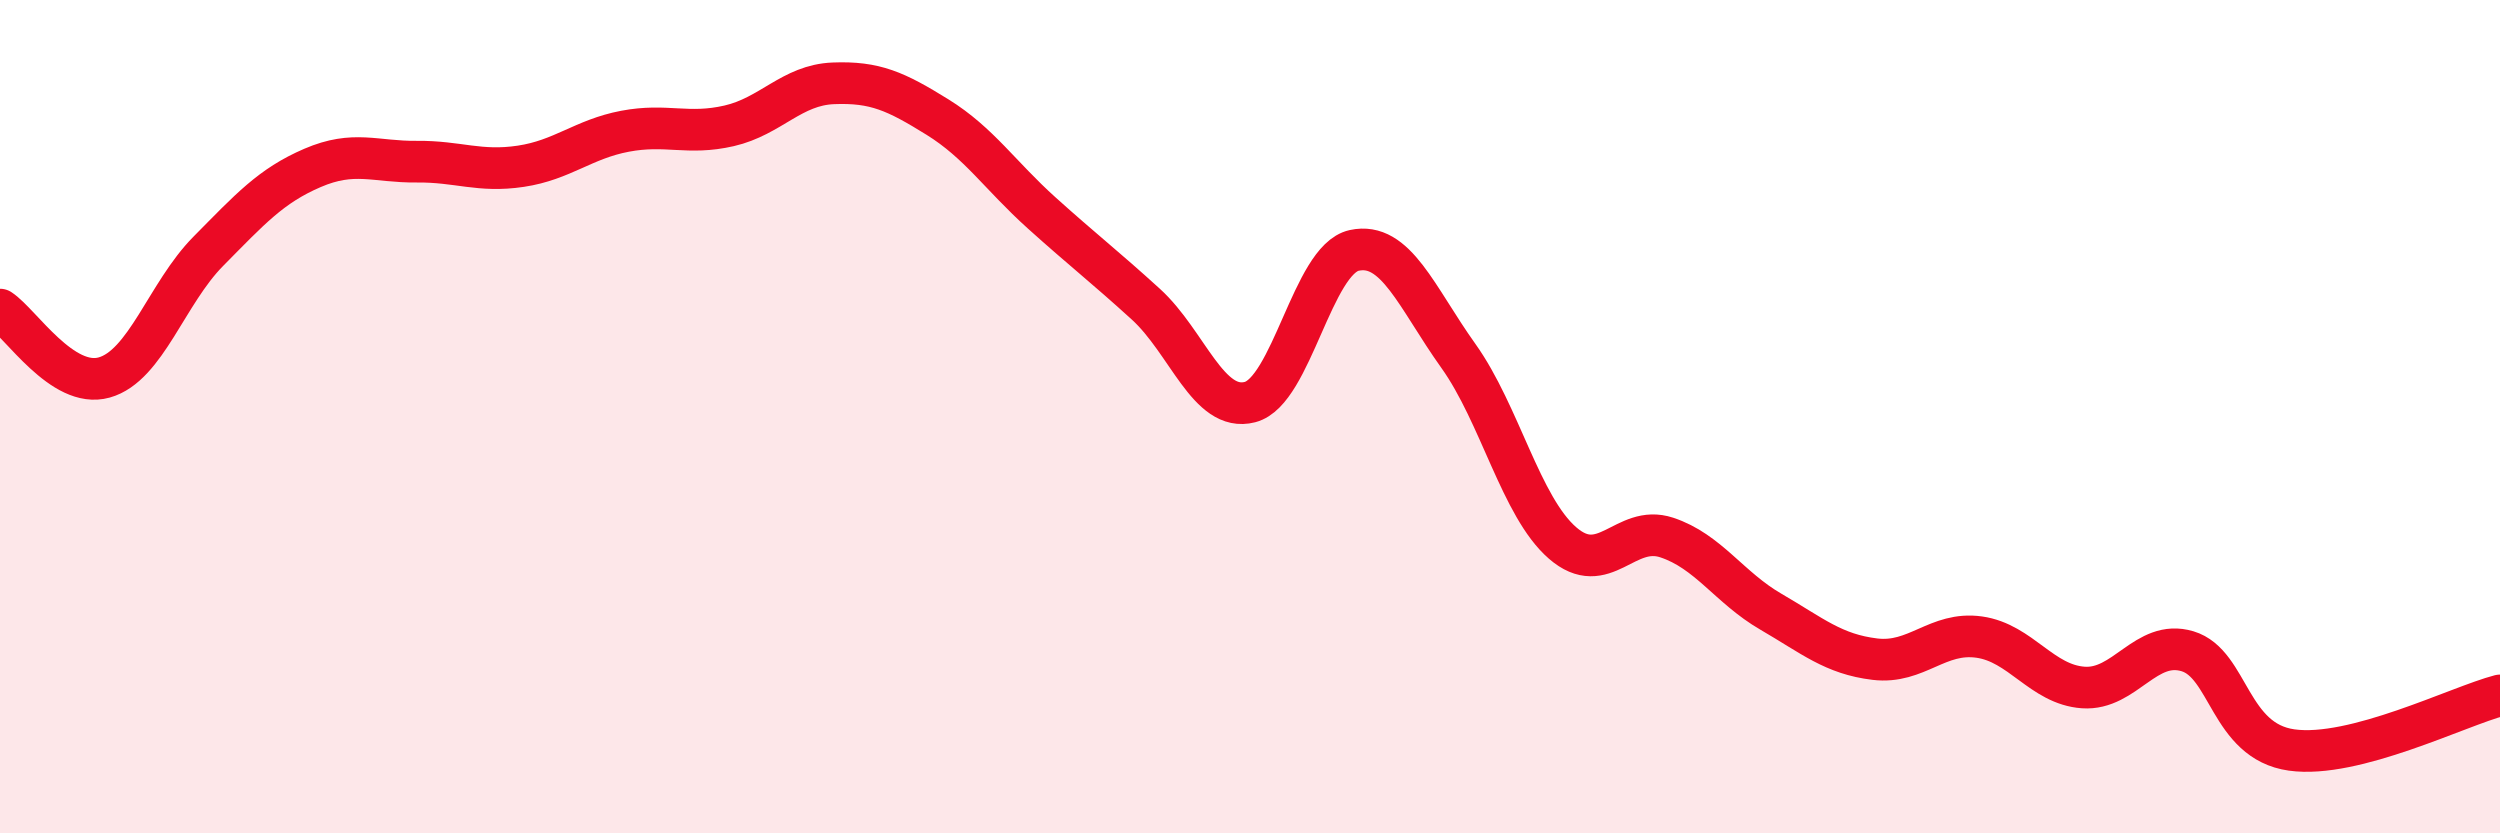 
    <svg width="60" height="20" viewBox="0 0 60 20" xmlns="http://www.w3.org/2000/svg">
      <path
        d="M 0,7.43 C 0.5,7.76 1.5,9.34 2.5,9.06 C 3.5,8.78 4,7.04 5,6.03 C 6,5.02 6.5,4.46 7.5,4.03 C 8.5,3.6 9,3.89 10,3.88 C 11,3.87 11.5,4.14 12.5,3.99 C 13.5,3.84 14,3.34 15,3.15 C 16,2.96 16.5,3.25 17.5,3.02 C 18.5,2.79 19,2.04 20,2 C 21,1.96 21.5,2.19 22.5,2.81 C 23.5,3.43 24,4.21 25,5.11 C 26,6.01 26.5,6.39 27.5,7.3 C 28.5,8.21 29,9.91 30,9.65 C 31,9.39 31.5,6.23 32.5,6.01 C 33.5,5.79 34,7.14 35,8.54 C 36,9.94 36.5,12.16 37.5,13.03 C 38.5,13.9 39,12.57 40,12.9 C 41,13.23 41.5,14.1 42.5,14.68 C 43.5,15.26 44,15.7 45,15.82 C 46,15.94 46.5,15.15 47.5,15.29 C 48.5,15.43 49,16.43 50,16.5 C 51,16.57 51.5,15.33 52.5,15.63 C 53.5,15.93 53.5,17.79 55,18 C 56.5,18.21 59,16.95 60,16.69L60 20L0 20Z"
        fill="#EB0A25"
        opacity="0.1"
        stroke-linecap="round"
        stroke-linejoin="round"
      />
      <path
        d="M 0,7.43 C 0.5,7.76 1.5,9.34 2.5,9.06 C 3.5,8.78 4,7.04 5,6.03 C 6,5.02 6.5,4.46 7.5,4.03 C 8.5,3.6 9,3.89 10,3.88 C 11,3.87 11.5,4.14 12.5,3.99 C 13.5,3.84 14,3.34 15,3.15 C 16,2.96 16.5,3.25 17.5,3.02 C 18.5,2.79 19,2.04 20,2 C 21,1.96 21.5,2.19 22.5,2.81 C 23.5,3.43 24,4.21 25,5.11 C 26,6.01 26.5,6.39 27.5,7.3 C 28.5,8.21 29,9.91 30,9.65 C 31,9.39 31.5,6.23 32.5,6.01 C 33.5,5.79 34,7.14 35,8.54 C 36,9.94 36.5,12.16 37.5,13.03 C 38.5,13.9 39,12.57 40,12.9 C 41,13.23 41.5,14.1 42.5,14.68 C 43.5,15.26 44,15.7 45,15.82 C 46,15.94 46.5,15.15 47.5,15.29 C 48.5,15.43 49,16.43 50,16.5 C 51,16.57 51.5,15.33 52.5,15.63 C 53.5,15.93 53.5,17.79 55,18 C 56.5,18.21 59,16.95 60,16.69"
        stroke="#EB0A25"
        stroke-width="1"
        fill="none"
        stroke-linecap="round"
        stroke-linejoin="round"
      />
    </svg>
  